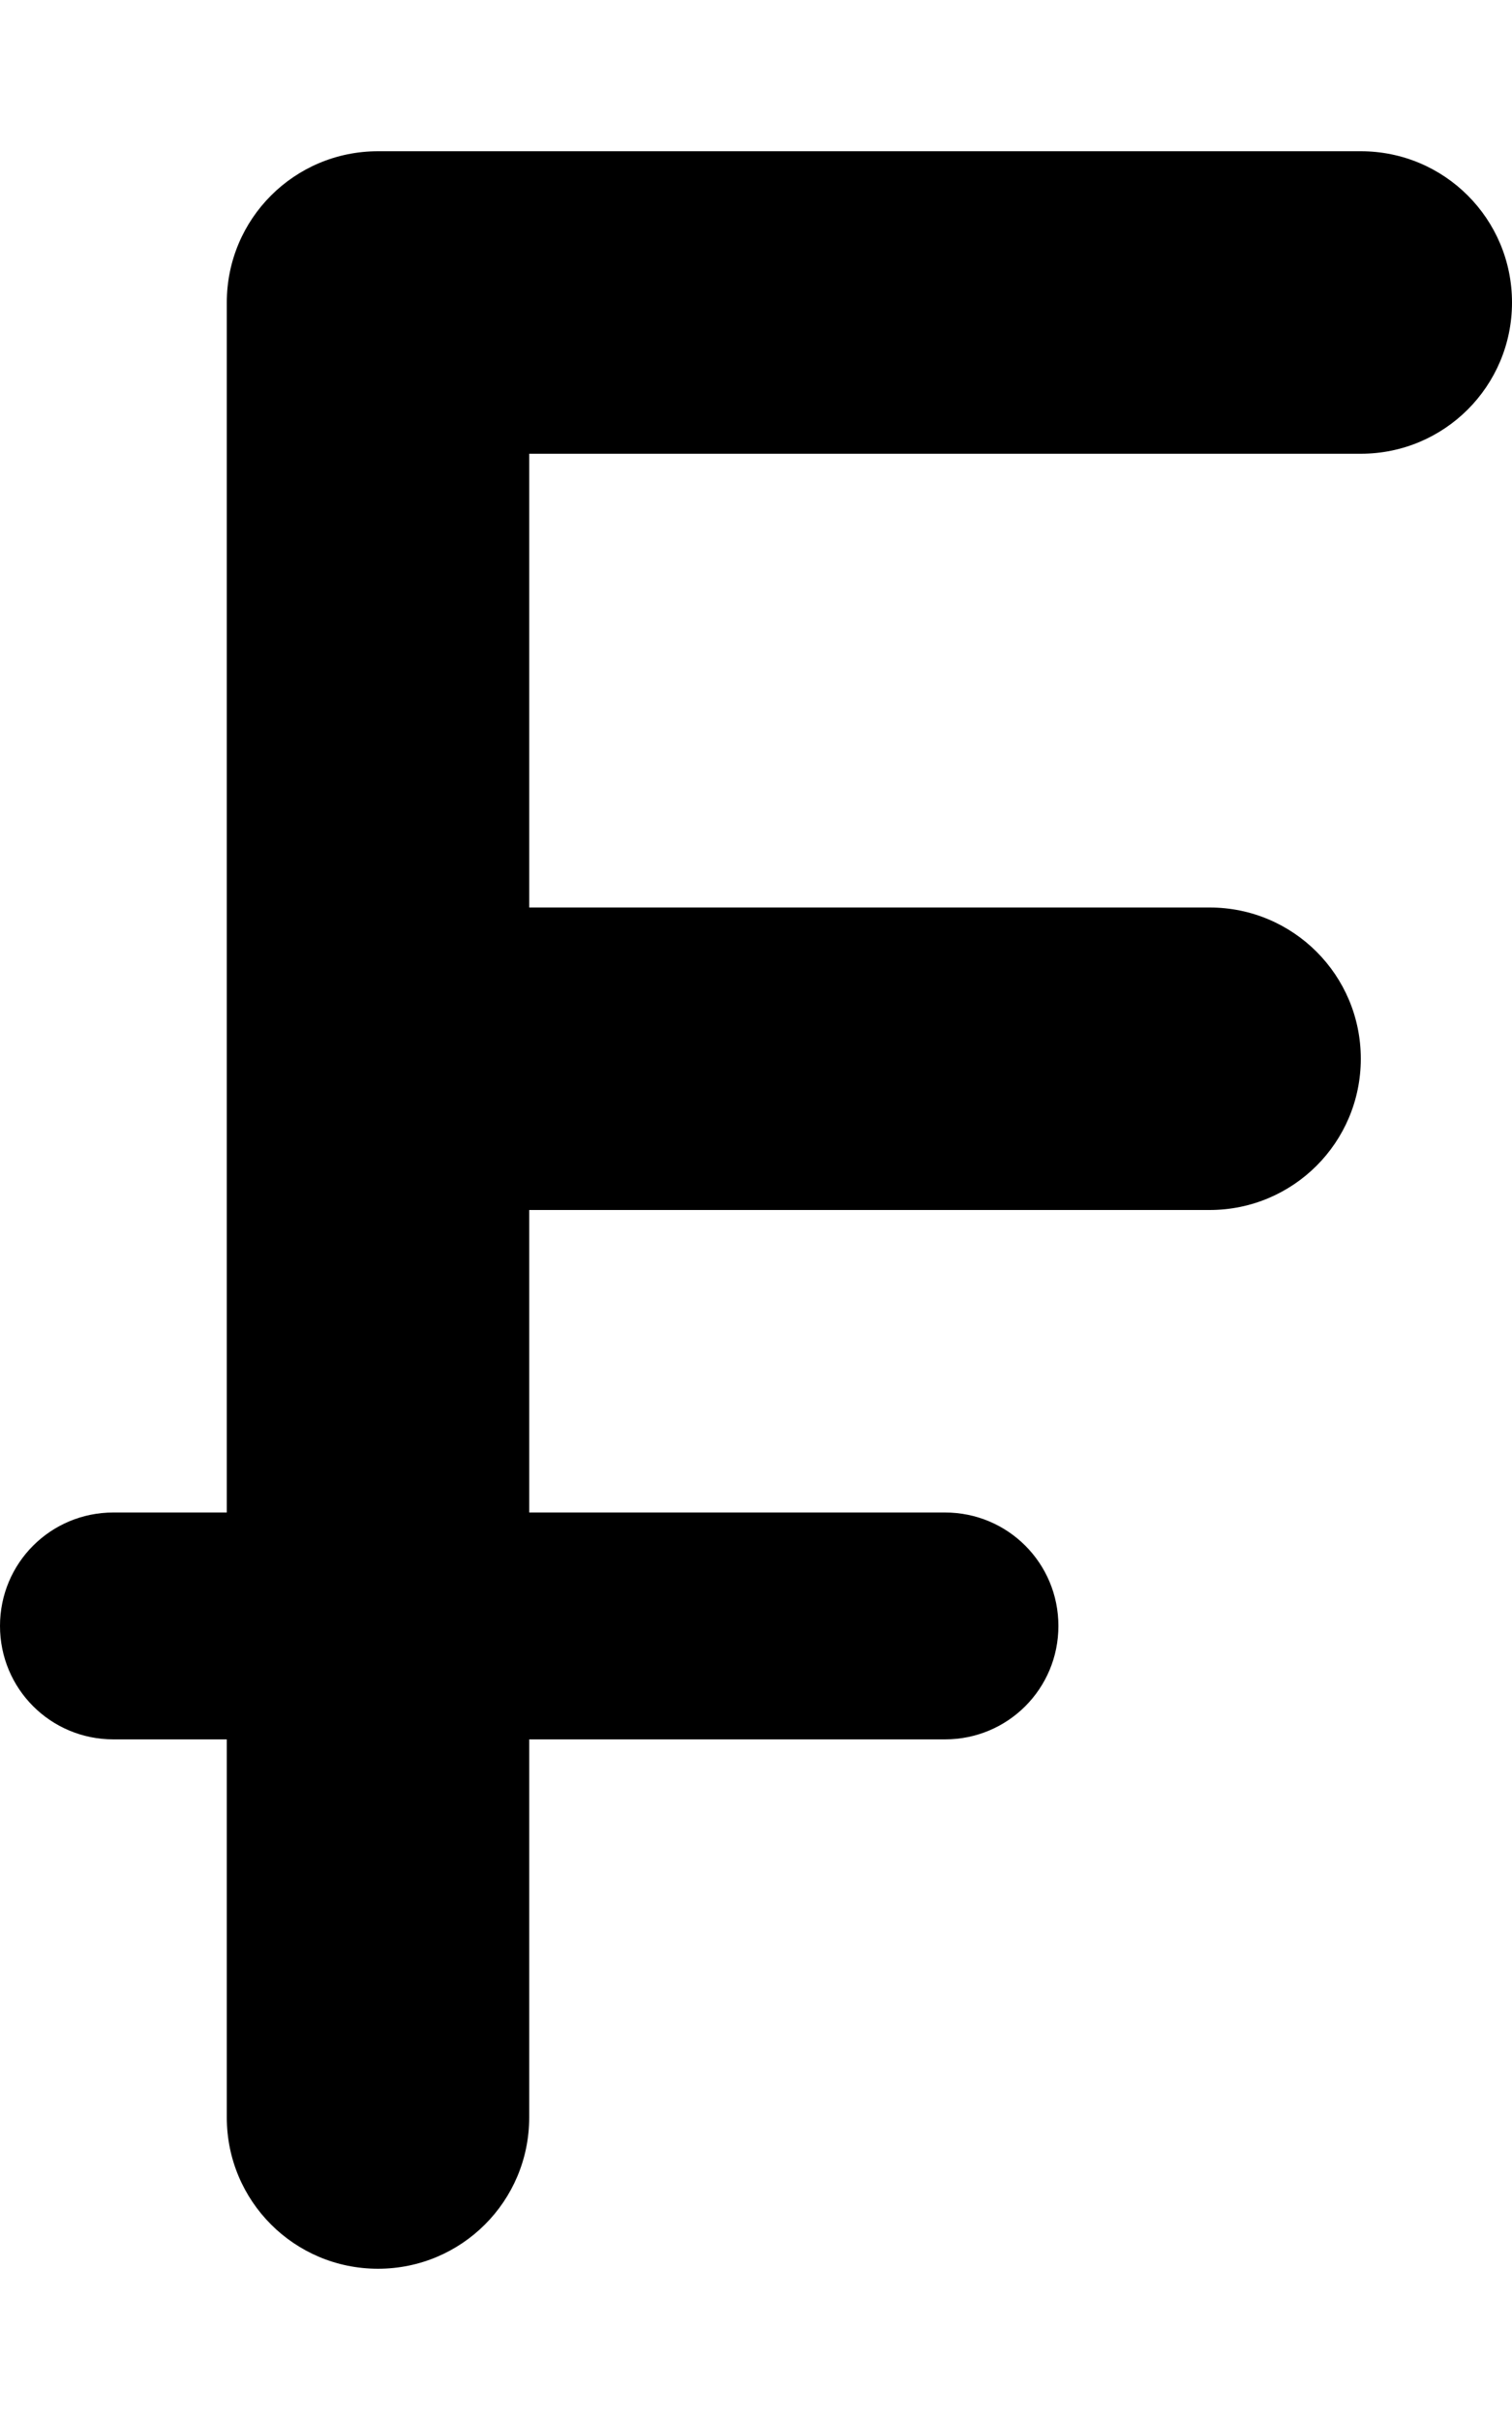 <svg xmlns="http://www.w3.org/2000/svg" viewBox="0 0 320 512"><!--! Font Awesome Free 7.0.0 by @fontawesome - https://fontawesome.com License - https://fontawesome.com/license/free (Icons: CC BY 4.0, Fonts: SIL OFL 1.1, Code: MIT License) Copyright 2025 Fonticons, Inc. --><path fill="currentColor" d="M80 32C62.3 32 48 46.3 48 64l0 256-24 0c-13.3 0-24 10.7-24 24s10.7 24 24 24l24 0 0 80c0 17.7 14.3 32 32 32s32-14.3 32-32l0-80 88 0c13.3 0 24-10.7 24-24s-10.7-24-24-24l-88 0 0-64 144 0c17.7 0 32-14.3 32-32s-14.3-32-32-32l-144 0 0-96 176 0c17.7 0 32-14.3 32-32s-14.3-32-32-32L80 32z"/></svg>